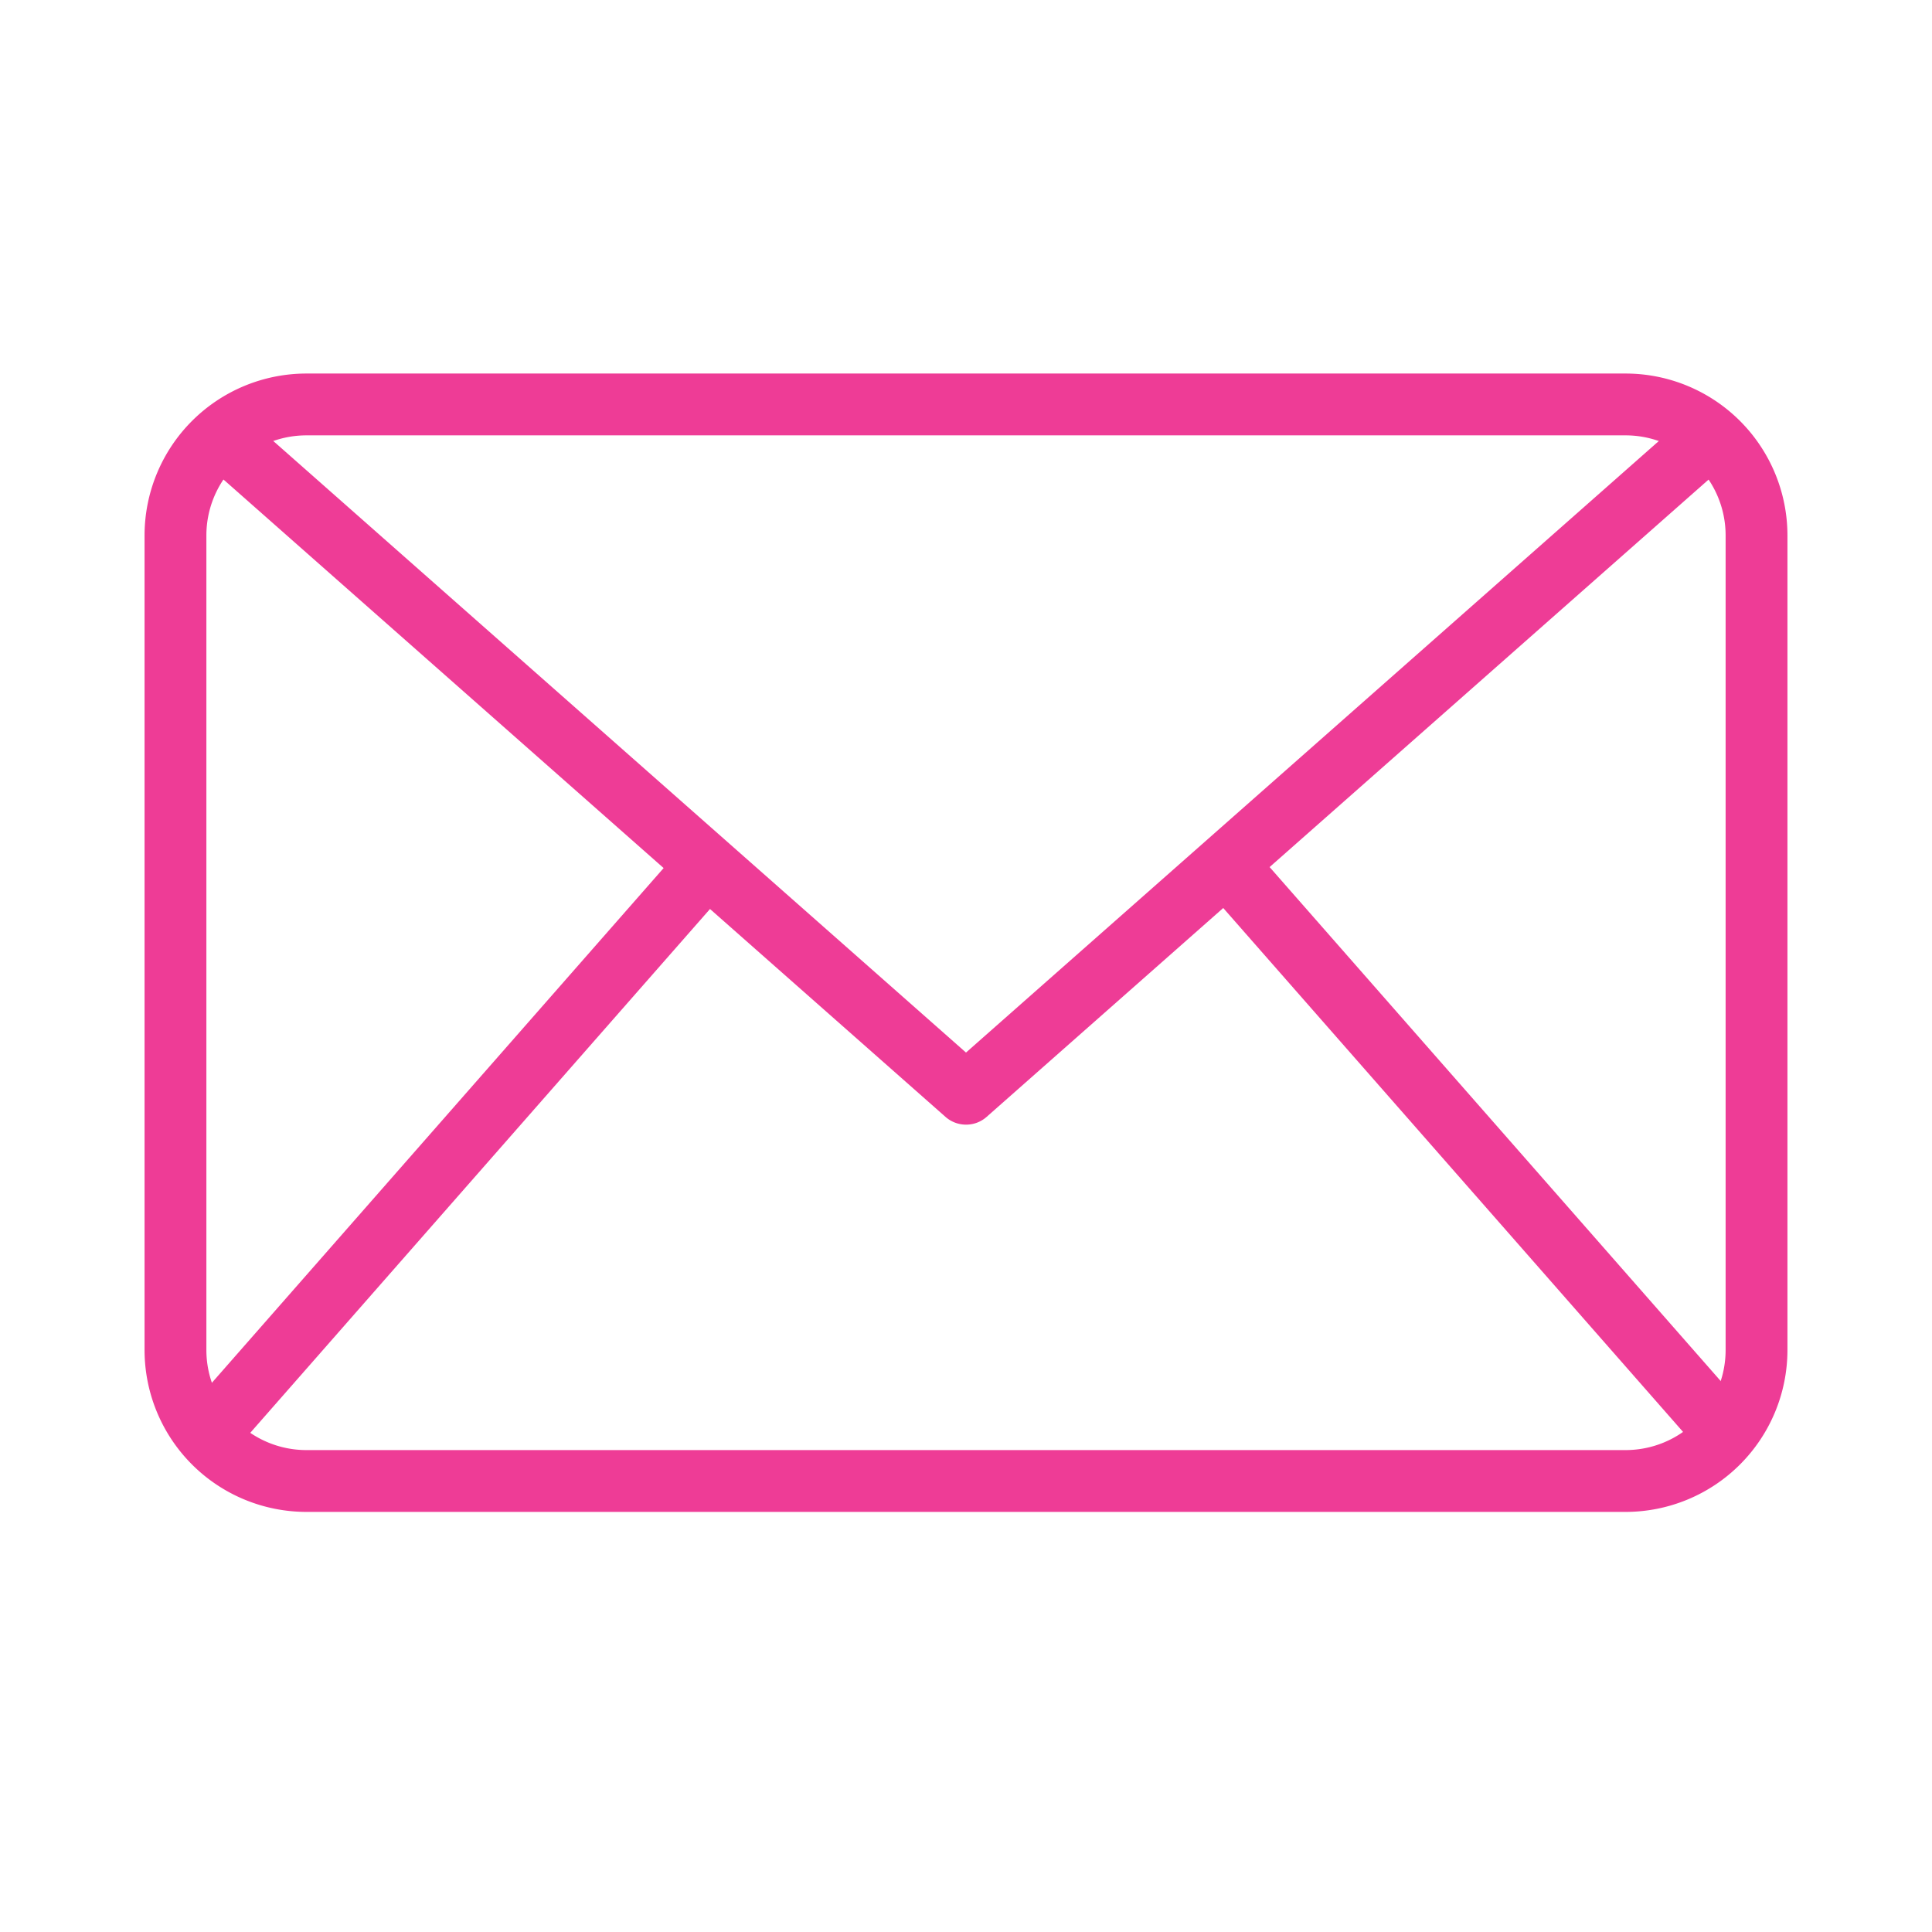 <?xml version="1.0"?>
<svg xmlns="http://www.w3.org/2000/svg" xmlns:xlink="http://www.w3.org/1999/xlink" xmlns:svgjs="http://svgjs.com/svgjs" version="1.1" width="512" height="512" x="0" y="0" viewBox="0 0 125 125" style="enable-background:new 0 0 512 512" xml:space="preserve" class=""><g><path xmlns="http://www.w3.org/2000/svg" d="m105.182 97.82h-85.364a10.477 10.477 0 0 1 -10.465-10.466v-52.72a10.477 10.477 0 0 1 10.465-10.466h85.364a10.477 10.477 0 0 1 10.465 10.466v52.72a10.477 10.477 0 0 1 -10.465 10.466zm-85.364-69.652a6.472 6.472 0 0 0 -6.465 6.466v52.72a6.472 6.472 0 0 0 6.465 6.466h85.364a6.472 6.472 0 0 0 6.465-6.466v-52.72a6.472 6.472 0 0 0 -6.465-6.466z" fill="#ee3c96" data-original="#000000" style="" class=""/><path xmlns="http://www.w3.org/2000/svg" d="m62.5 72.764a2 2 0 0 1 -1.324-.5l-48.2-42.548 2.647-3 46.877 41.384 46.879-41.379 2.647 3-48.2 42.548a1.994 1.994 0 0 1 -1.326.495z" fill="#ee3c96" data-original="#000000" style="" class=""/><path xmlns="http://www.w3.org/2000/svg" d="m5.012 72.393h49.061v4h-49.061z" transform="matrix(.66 -.752 .752 .66 -45.859 47.529)" fill="#ee3c96" data-original="#000000" style="" class=""/><path xmlns="http://www.w3.org/2000/svg" d="m93.454 49.862h4v49.062h-4z" transform="matrix(.752 -.66 .66 .752 -25.361 81.43)" fill="#ee3c96" data-original="#000000" style="" class=""/></g></svg>
